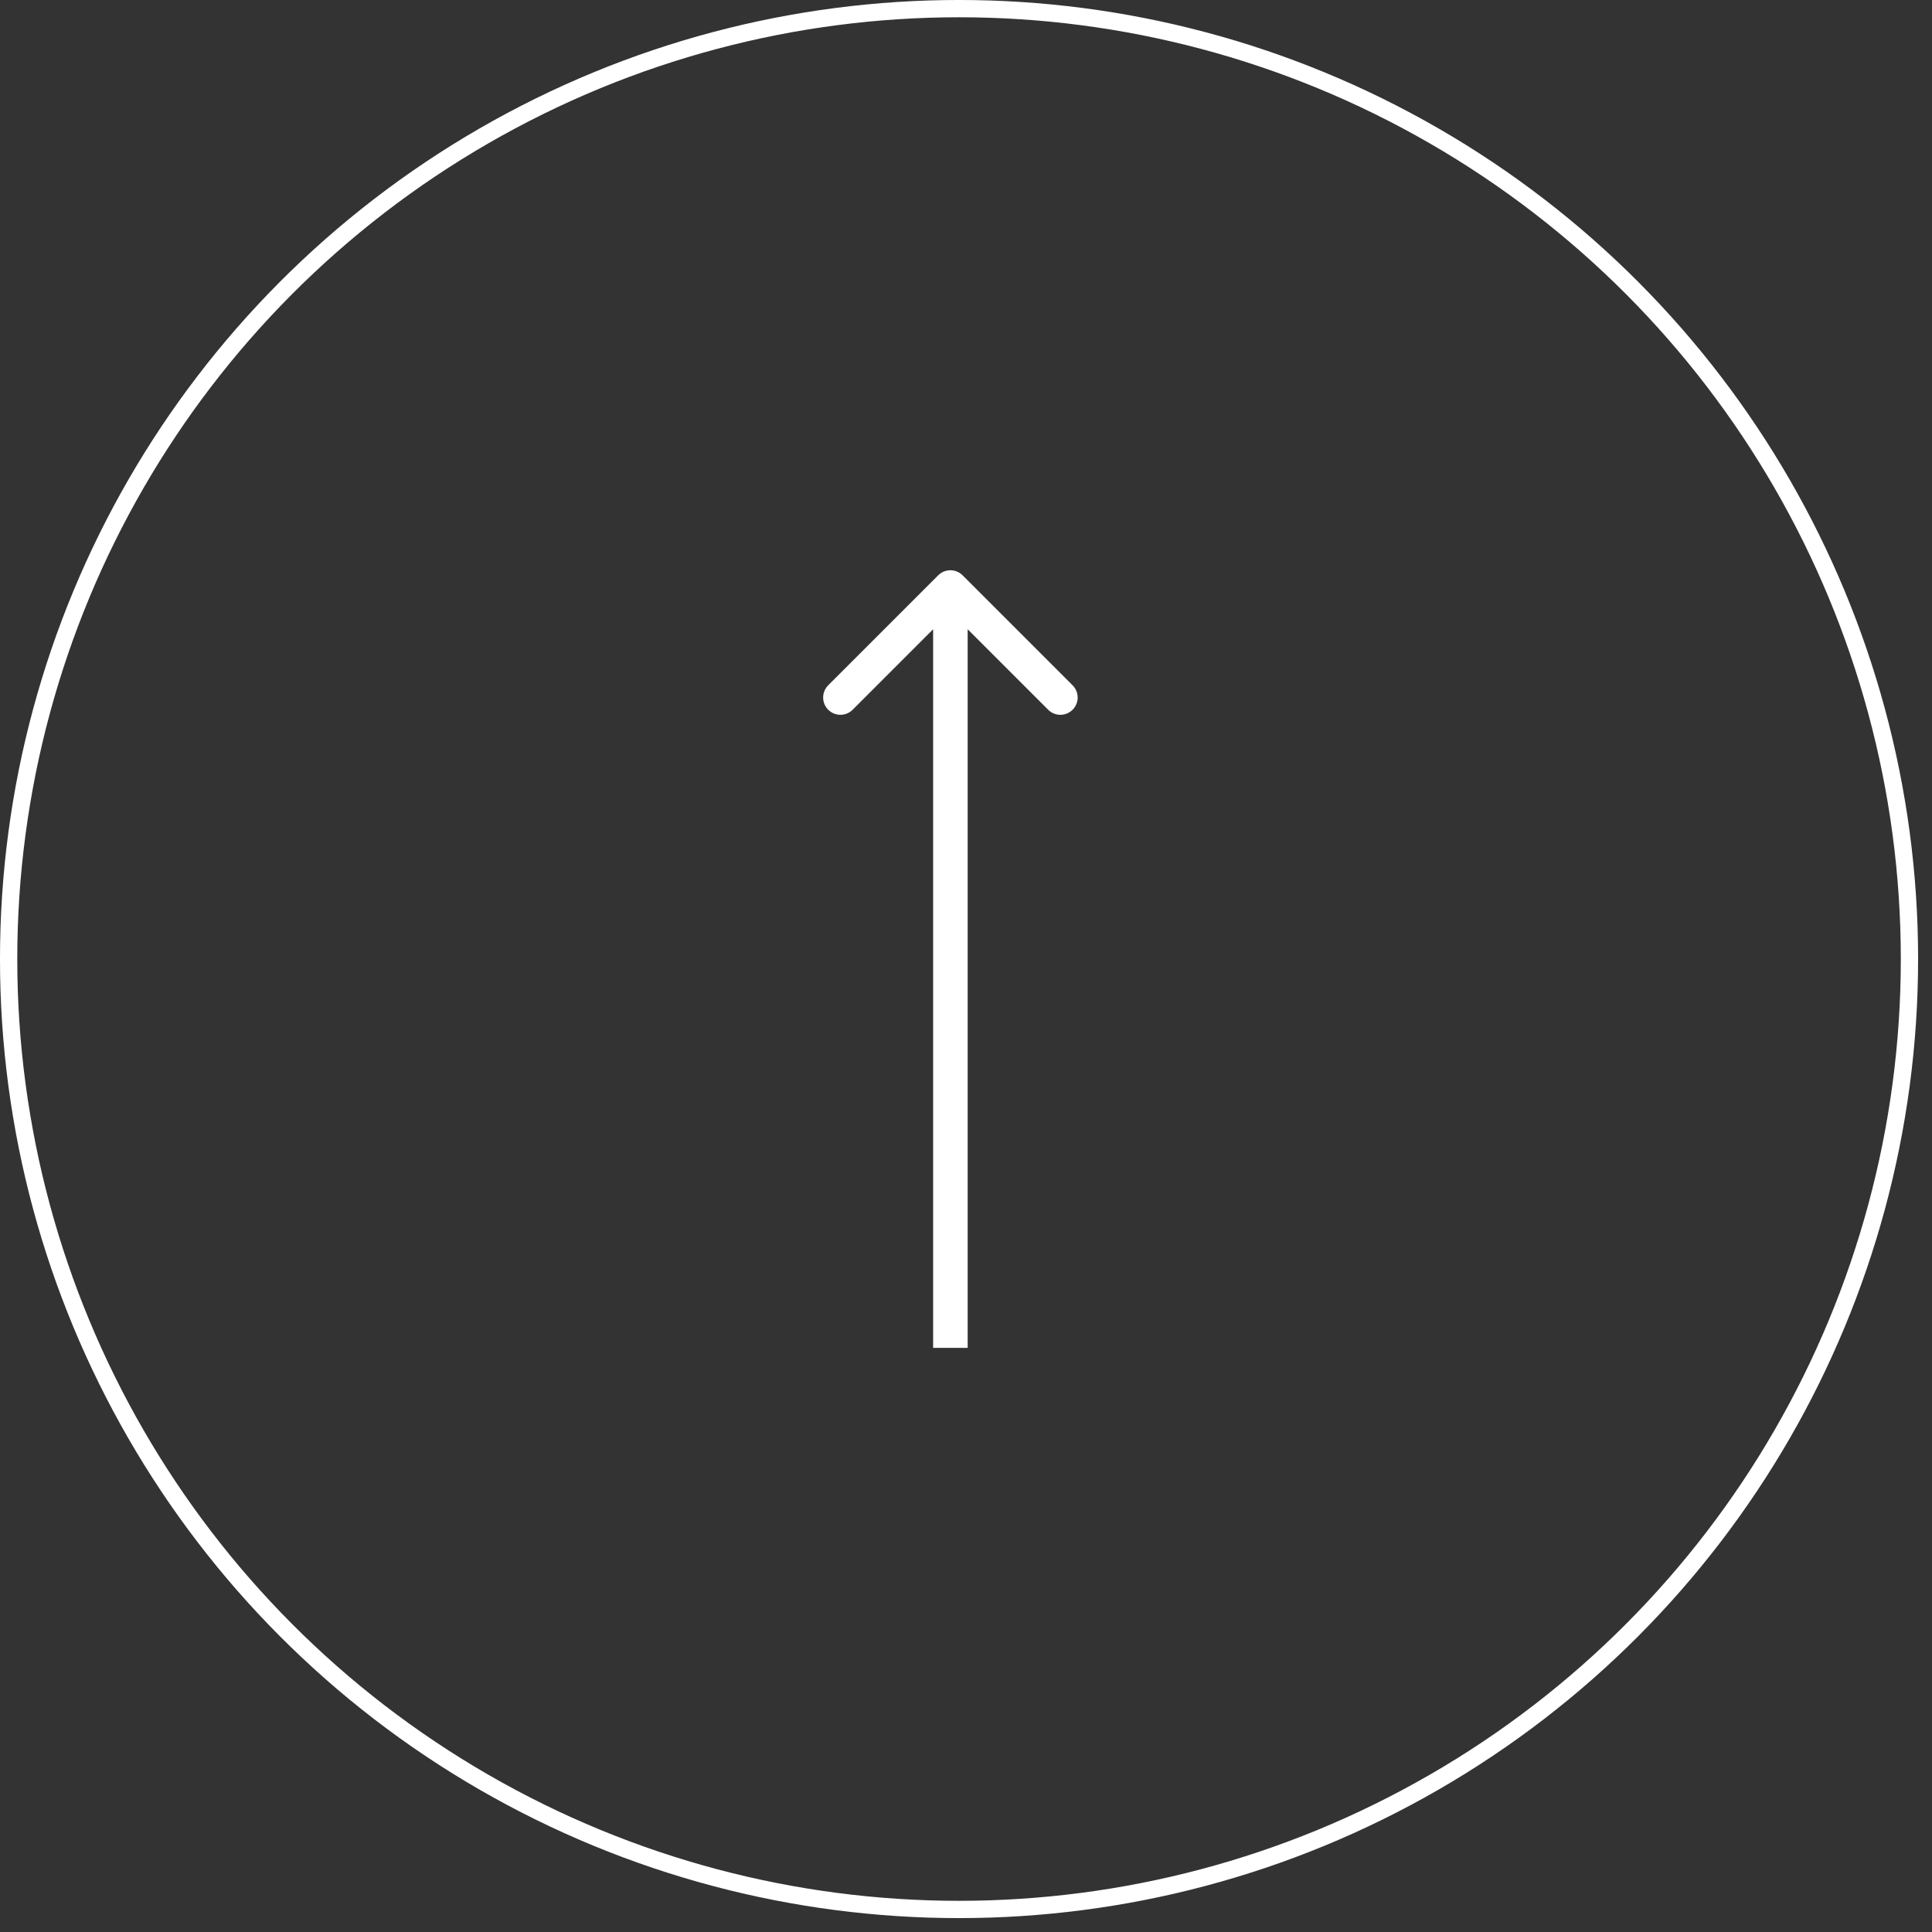 <?xml version="1.0" encoding="UTF-8"?> <svg xmlns="http://www.w3.org/2000/svg" width="75" height="75" viewBox="0 0 75 75" fill="none"><rect x="0" y="0" width="75" height="75" fill="#333333" stroke="none"/><circle cx="37.23" cy="37.23" r="36.895" stroke="white" stroke-width="0.671"></circle><path d="M37.369 22.334C37.107 22.072 36.682 22.072 36.42 22.334L32.151 26.603C31.889 26.865 31.889 27.29 32.151 27.552C32.413 27.814 32.838 27.814 33.1 27.552L36.895 23.757L40.689 27.552C40.951 27.814 41.376 27.814 41.638 27.552C41.9 27.29 41.9 26.865 41.638 26.603L37.369 22.334ZM36.895 52.324L37.565 52.324L37.565 22.808L36.895 22.808L36.224 22.808L36.224 52.324L36.895 52.324Z" fill="white"></path></svg> 